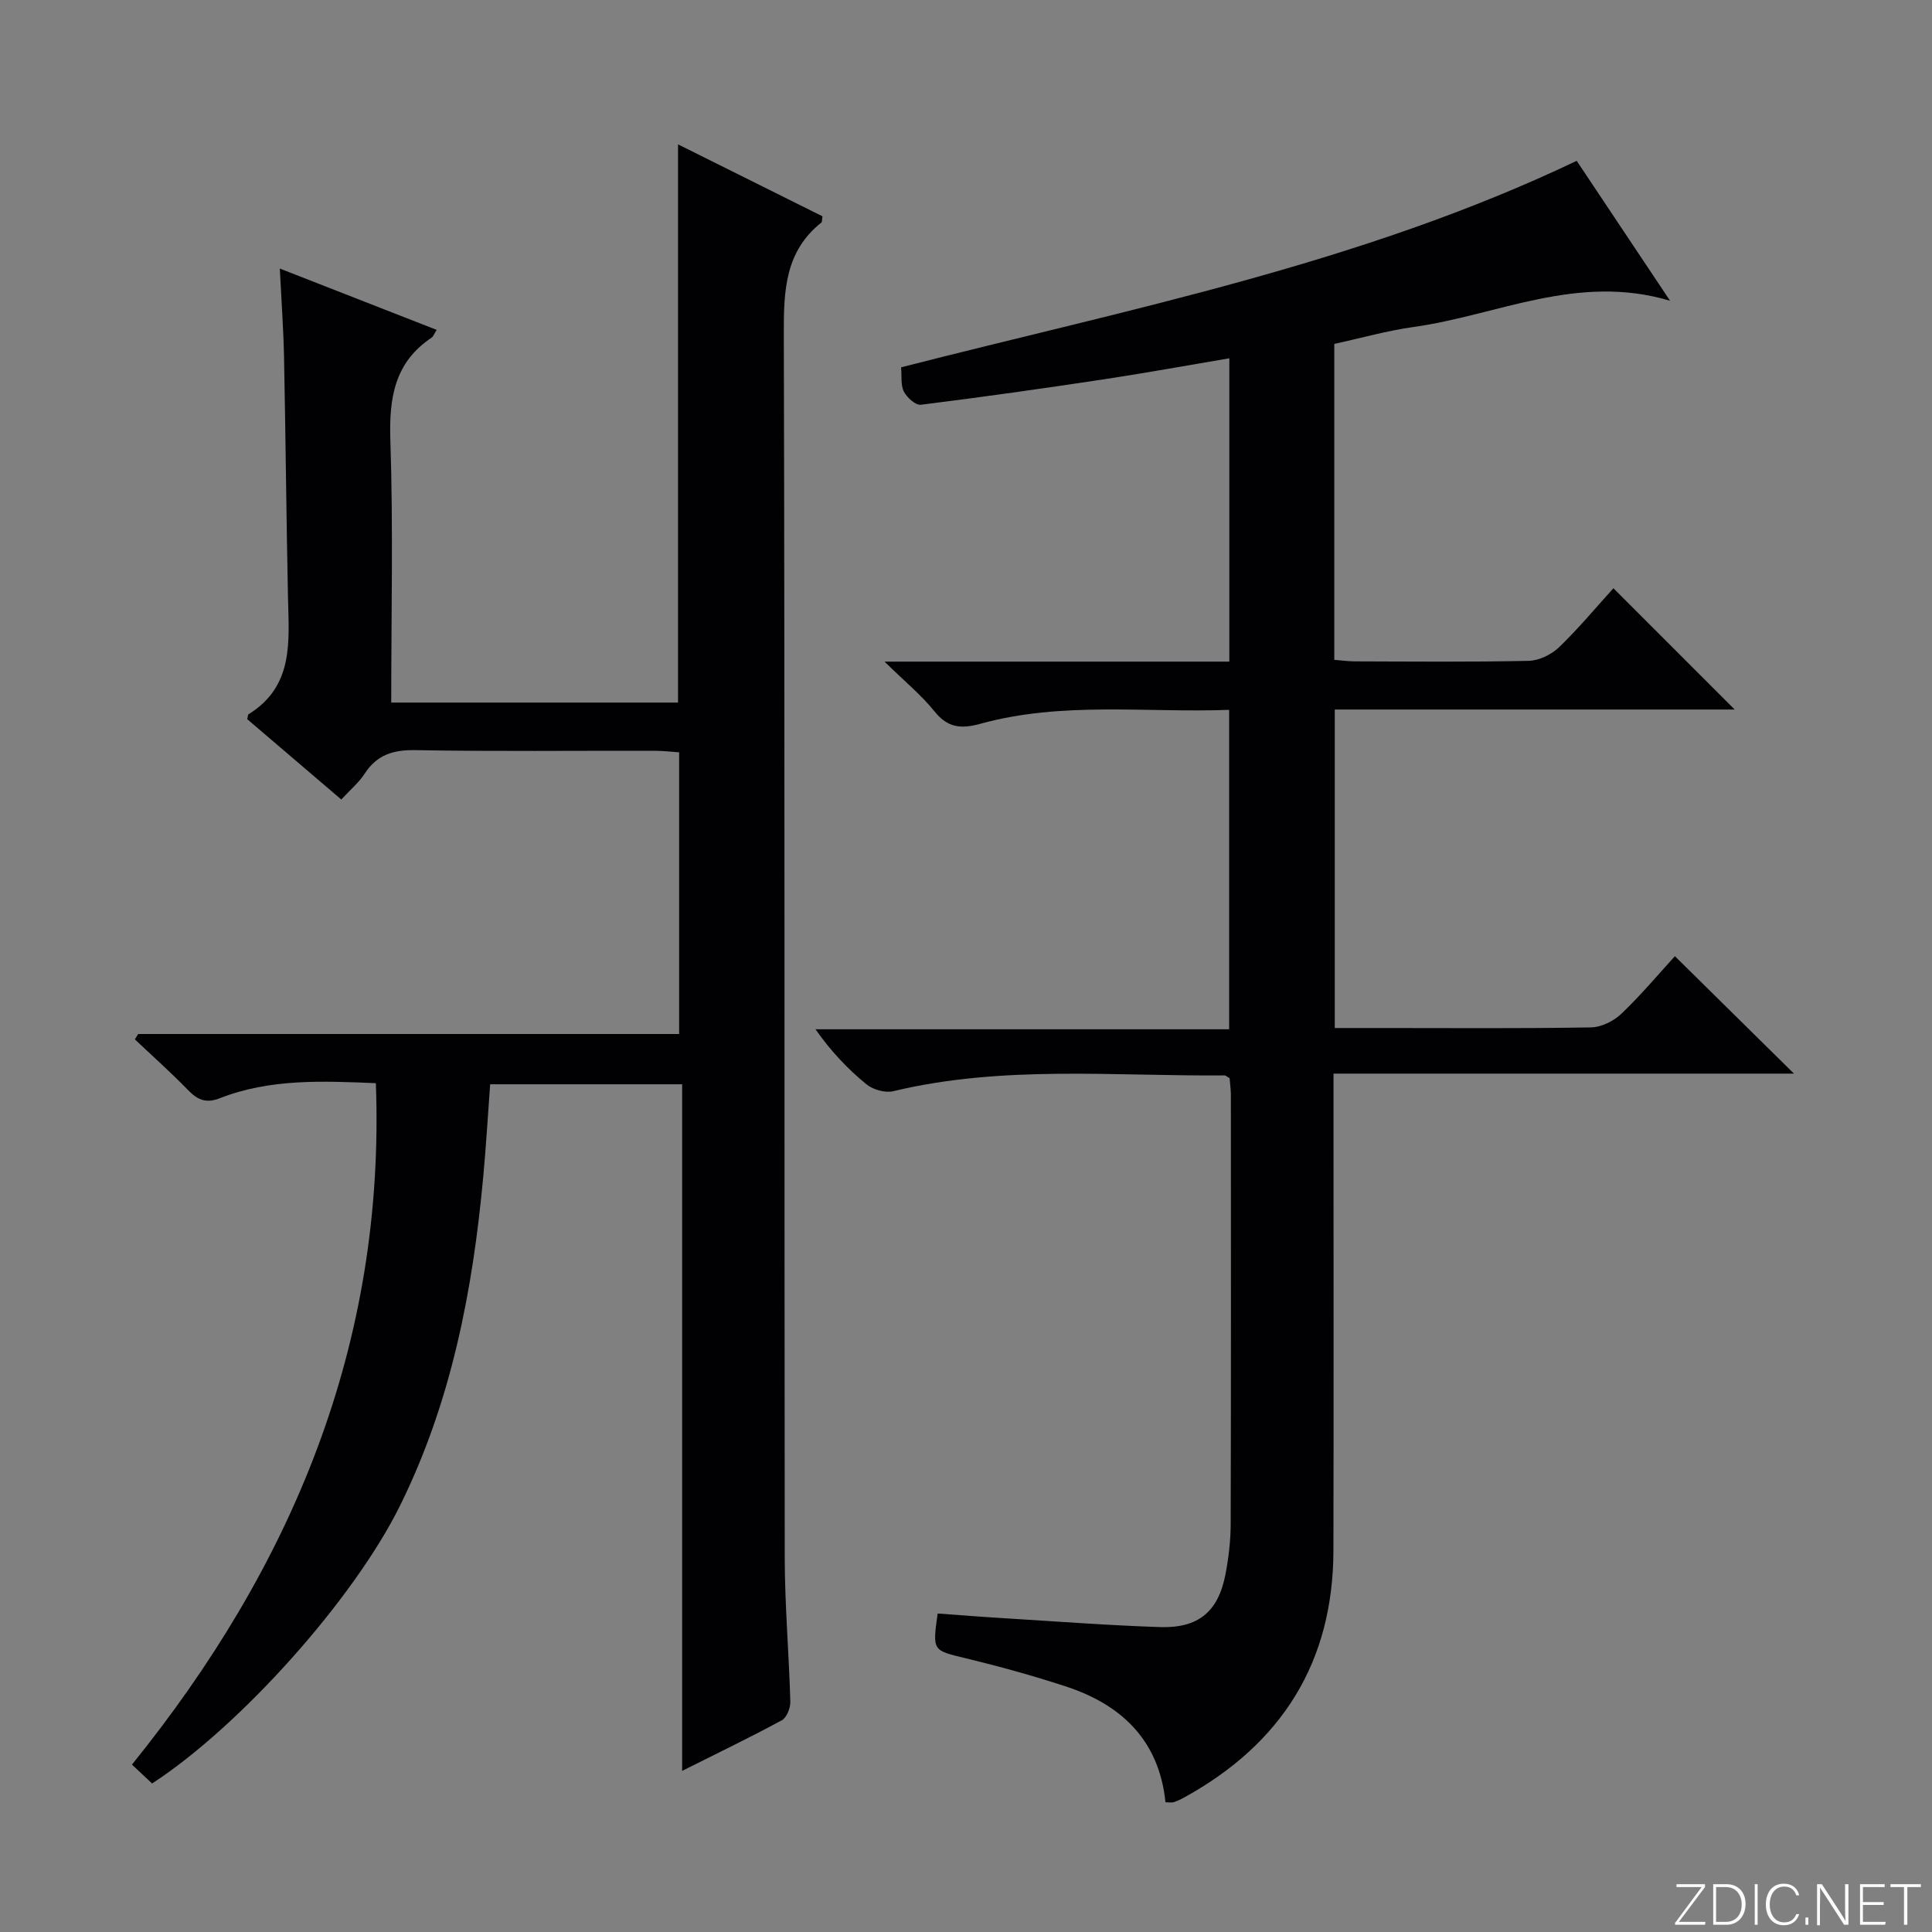 <svg enable-background="new 0 0 400 400" viewBox="0 0 400 400" xmlns="http://www.w3.org/2000/svg"><rect x="0" y="0" width="400" height="400" fill="#808080" stroke="none"/><g fill="#fbfcfa"><path d="m346.9 398 5.4-7.3h-5.2v-.6h5.9v.6l-5.4 7.2h5.5l-.1.6h-6.2v-.5z"/><path d="m354.7 390.1h2.8c2.3 0 3.9 1.6 3.9 4.1s-1.6 4.3-3.9 4.3h-2.8zm.6 7.8h2c2.2 0 3.3-1.6 3.3-3.6 0-1.8-1-3.6-3.3-3.6h-2z"/><path d="m363.9 390.1v8.4h-.6v-8.4z"/><path d="m372.5 396.3c-.4 1.3-1.4 2.3-3.2 2.3-2.4 0-3.7-1.9-3.7-4.3 0-2.3 1.2-4.3 3.7-4.3 1.8 0 2.9 1 3.2 2.4h-.6c-.4-1.1-1.1-1.8-2.5-1.8-2.1 0-3 1.9-3 3.7s.9 3.7 3 3.7c1.4 0 2.1-.7 2.5-1.7z"/><path d="m373.8 398.5v-1.5h.6v1.5z"/><path d="m376.2 398.5v-8.4h1c1.3 2 4.4 6.7 4.9 7.6-.1-1.2-.1-2.4-.1-3.8v-3.8h.7v8.4h-.9c-1.2-1.9-4.4-6.8-5-7.7.1 1.1 0 2.3 0 3.9v3.9h-.6z"/><path d="m390 394.4h-4.3v3.5h4.7l-.1.6h-5.2v-8.4h5.1v.6h-4.5v3.1h4.3v.7z"/><path d="m394.2 390.7h-2.8v-.6h6.3v.6h-2.8v7.8h-.7z"/></g><path d="m77.82 224.26c-11.2-.47-21.99-.93-32.32 3.12-2.81 1.1-4.58.36-6.55-1.67-3.53-3.65-7.34-7.03-11.03-10.52l.69-1.11h112c0-19.52 0-38.61 0-58.32-1.62-.11-3.36-.32-5.09-.32-16.5-.03-33 .16-49.49-.13-4.62-.08-7.97.94-10.53 4.87-1.24 1.9-3.07 3.42-4.84 5.35-6.66-5.69-13.09-11.18-19.47-16.63.12-.47.1-.91.28-1.03 9.47-5.86 8.34-15.22 8.15-24.34-.34-16.47-.48-32.95-.81-49.43-.12-5.94-.55-11.87-.88-18.5 11.2 4.38 21.76 8.51 32.48 12.7-.52.81-.69 1.36-1.06 1.61-7.68 5.14-8.81 12.48-8.53 21.2.6 17.97.18 35.97.18 54.35h59.38c0-38.42 0-76.66 0-115.57 9.99 4.98 19.99 9.96 29.9 14.89-.12.73-.05 1.17-.23 1.3-7.5 5.96-7.79 14.05-7.77 22.84.22 84.49.09 168.98.19 253.47.01 9.97.88 19.93 1.16 29.91.04 1.31-.75 3.31-1.77 3.87-6.54 3.54-13.26 6.77-20.63 10.47 0-47.71 0-94.73 0-142.15-13.44 0-26.34 0-39.75 0-.46 6.23-.83 12.64-1.42 19.04-2.17 23.62-6.61 46.7-17.22 68.16-9.64 19.5-33.15 45.72-51.35 57.56-1.19-1.12-2.47-2.31-4.17-3.91 33.18-41.07 52.47-87.01 50.5-141.08z" fill="#010103"/><path d="m254.58 223.24c-.49-.28-.77-.59-1.06-.59-22.89.2-45.91-2.18-68.57 3.27-1.68.4-4.2-.31-5.57-1.43-3.85-3.15-7.31-6.79-10.54-11.39h85.64c0-22.31 0-43.87 0-66.13-17.27.63-34.58-1.8-51.54 2.89-3.92 1.08-6.72.85-9.45-2.56-2.75-3.42-6.23-6.26-10.36-10.32h71.39c0-21.09 0-41.67 0-62.8-8.74 1.47-17.3 3.04-25.89 4.34-12.64 1.91-25.3 3.7-37.98 5.28-1.09.13-2.88-1.49-3.51-2.72-.69-1.34-.41-3.18-.58-5.03 47.15-12.09 95.02-21.37 139.88-42.75 5.9 8.84 12.32 18.45 19.33 28.97-19.16-5.73-35.75 3.01-53.05 5.42-5.53.77-10.94 2.31-16.47 3.51v65.41c1.42.11 2.84.32 4.26.32 12 .03 24 .15 35.99-.11 2.14-.05 4.71-1.3 6.29-2.82 4.06-3.91 7.68-8.28 11.25-12.21 8.36 8.36 16.56 16.56 25.11 25.11-27.57 0-55.06 0-82.8 0v65.94h10.08c14.33 0 28.66.12 42.99-.13 2.14-.04 4.7-1.32 6.29-2.84 4.08-3.9 7.72-8.25 11.06-11.9 8.2 8.09 16.3 16.08 24.65 24.31-31.42 0-63.2 0-95.33 0v9.78c0 29.66.05 59.32-.02 88.98-.05 23.12-10.7 39.94-30.77 51.04-.72.4-1.48.78-2.26 1.03-.44.15-.97.03-1.74.03-1.31-12.81-9.09-20.23-20.75-24.02-6.78-2.21-13.67-4.12-20.59-5.79-6.87-1.66-6.92-1.45-5.83-9.27 4.69.34 9.43.72 14.17 1 10.61.65 21.22 1.46 31.84 1.81 8.01.26 12.1-3.2 13.59-10.97.65-3.41 1.06-6.93 1.07-10.4.08-29.66.05-59.32.04-88.98-.03-1.14-.19-2.28-.26-3.28z" fill="#010103"/></svg>